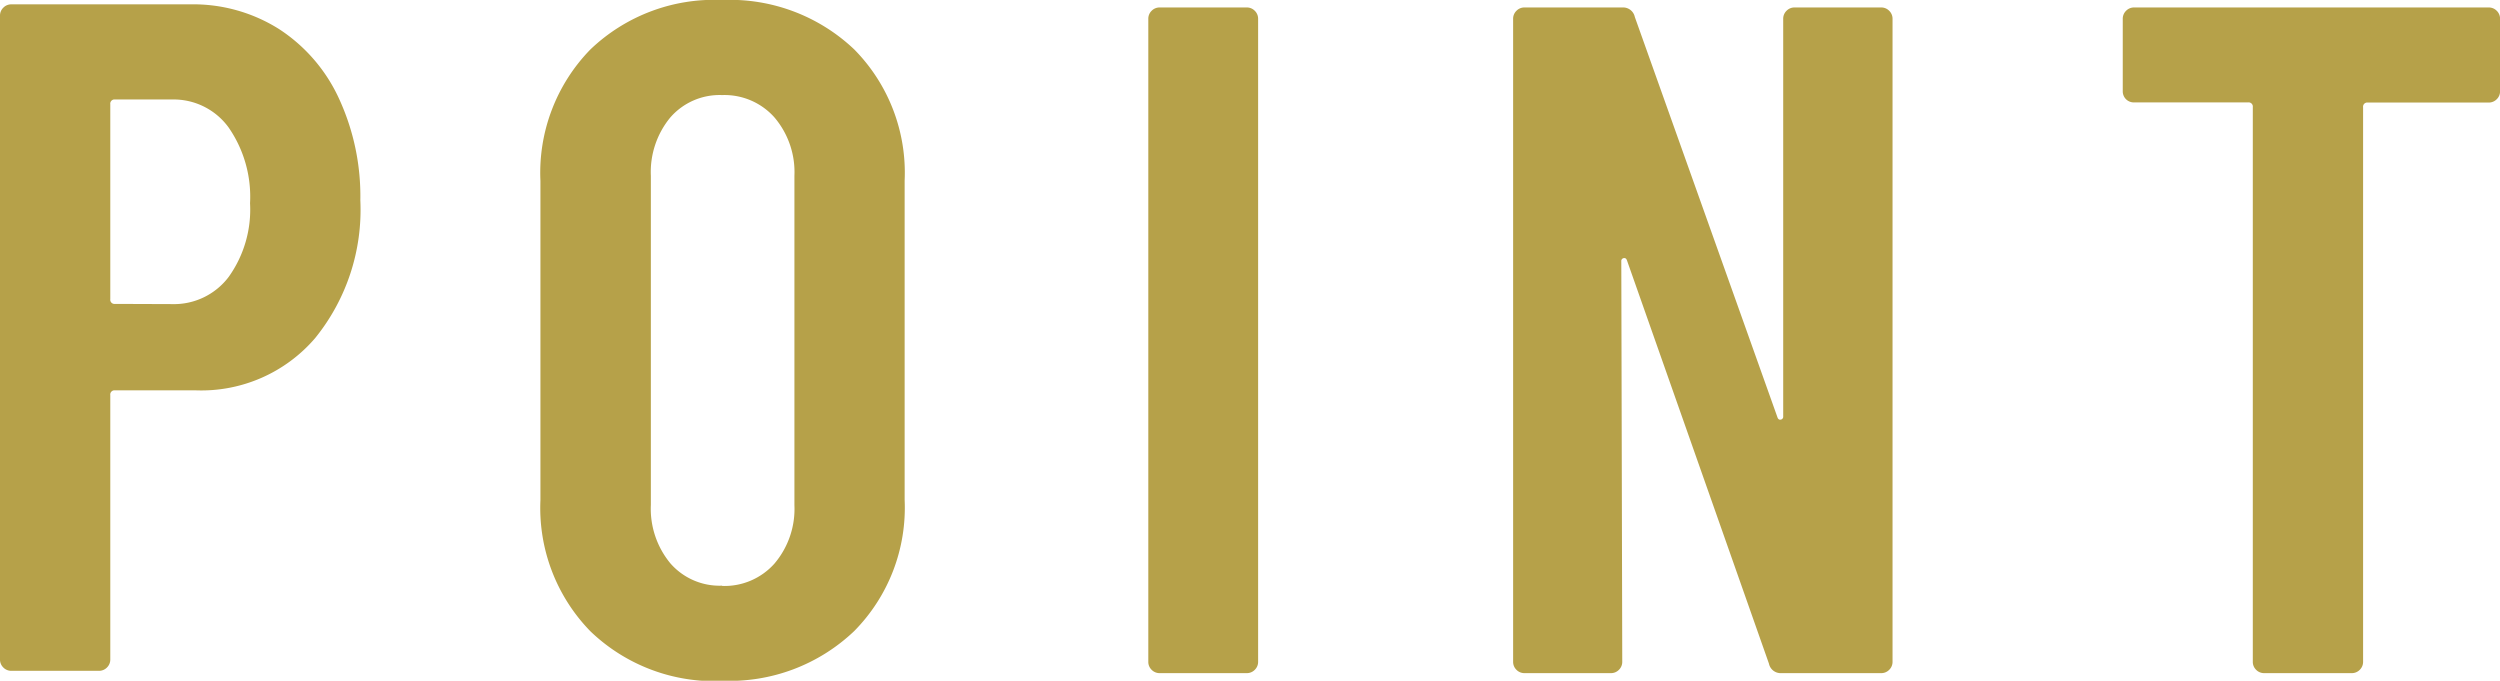 <svg xmlns="http://www.w3.org/2000/svg" width="36.813" height="10.024" viewBox="0 0 36.813 10.024">
  <path id="point" d="M3.542-9.814a2.37,2.37,0,0,1,1.309.364,2.427,2.427,0,0,1,.882,1.022,3.428,3.428,0,0,1,.315,1.5A3,3,0,0,1,5.383-4.9a2.208,2.208,0,0,1-1.757.77H2.436a.062.062,0,0,0-.07.07V-.168a.162.162,0,0,1-.049.119A.162.162,0,0,1,2.2,0H.91A.162.162,0,0,1,.791-.049.162.162,0,0,1,.742-.168V-9.646a.162.162,0,0,1,.049-.119A.162.162,0,0,1,.91-9.814ZM3.276-5.4a1.009,1.009,0,0,0,.833-.4,1.705,1.705,0,0,0,.315-1.085A1.791,1.791,0,0,0,4.109-8a1,1,0,0,0-.833-.413h-.84a.062.062,0,0,0-.07.07v2.87a.062.062,0,0,0,.07.07Zm8.1,5.55A2.635,2.635,0,0,1,9.436-.582,2.6,2.6,0,0,1,8.7-2.514v-4.7A2.6,2.6,0,0,1,9.436-9.15a2.635,2.635,0,0,1,1.939-.728,2.659,2.659,0,0,1,1.946.728,2.584,2.584,0,0,1,.742,1.932v4.7a2.584,2.584,0,0,1-.742,1.932A2.659,2.659,0,0,1,11.375.146Zm0-1.4a.984.984,0,0,0,.77-.329,1.244,1.244,0,0,0,.294-.861V-7.288a1.244,1.244,0,0,0-.294-.861.984.984,0,0,0-.77-.329.962.962,0,0,0-.763.329,1.262,1.262,0,0,0-.287.861v4.844a1.262,1.262,0,0,0,.287.861A.962.962,0,0,0,11.375-1.254ZM17.815.034A.162.162,0,0,1,17.7-.015a.162.162,0,0,1-.049-.119V-9.6a.162.162,0,0,1,.049-.119.162.162,0,0,1,.119-.049H19.1a.162.162,0,0,1,.119.049.162.162,0,0,1,.049.119V-.134a.162.162,0,0,1-.049.119A.162.162,0,0,1,19.1.034ZM27-9.6a.162.162,0,0,1,.049-.119.162.162,0,0,1,.119-.049h1.274a.162.162,0,0,1,.119.049.162.162,0,0,1,.049.119V-.134a.162.162,0,0,1-.049.119.162.162,0,0,1-.119.049h-1.47a.176.176,0,0,1-.182-.14L24.7-6.042q-.014-.042-.049-.035a.043.043,0,0,0-.035.049l.014,5.894a.162.162,0,0,1-.049.119.162.162,0,0,1-.119.049H23.191a.162.162,0,0,1-.119-.049.162.162,0,0,1-.049-.119V-9.6a.162.162,0,0,1,.049-.119.162.162,0,0,1,.119-.049h1.442a.176.176,0,0,1,.182.14l2.1,5.894q.014.042.049.035A.043.043,0,0,0,27-3.746Zm10.388-.168a.162.162,0,0,1,.119.049.162.162,0,0,1,.049.119v1.064a.162.162,0,0,1-.049.119.162.162,0,0,1-.119.049H35.609a.062.062,0,0,0-.07.07V-.134a.162.162,0,0,1-.049.119.162.162,0,0,1-.119.049H34.083a.162.162,0,0,1-.119-.049.162.162,0,0,1-.049-.119V-8.3a.062.062,0,0,0-.07-.07h-1.68a.162.162,0,0,1-.119-.049A.162.162,0,0,1,32-8.534V-9.6a.162.162,0,0,1,.049-.119.162.162,0,0,1,.119-.049Z" transform="translate(-0.742 9.878)" fill="#b6a149"/>
</svg>
